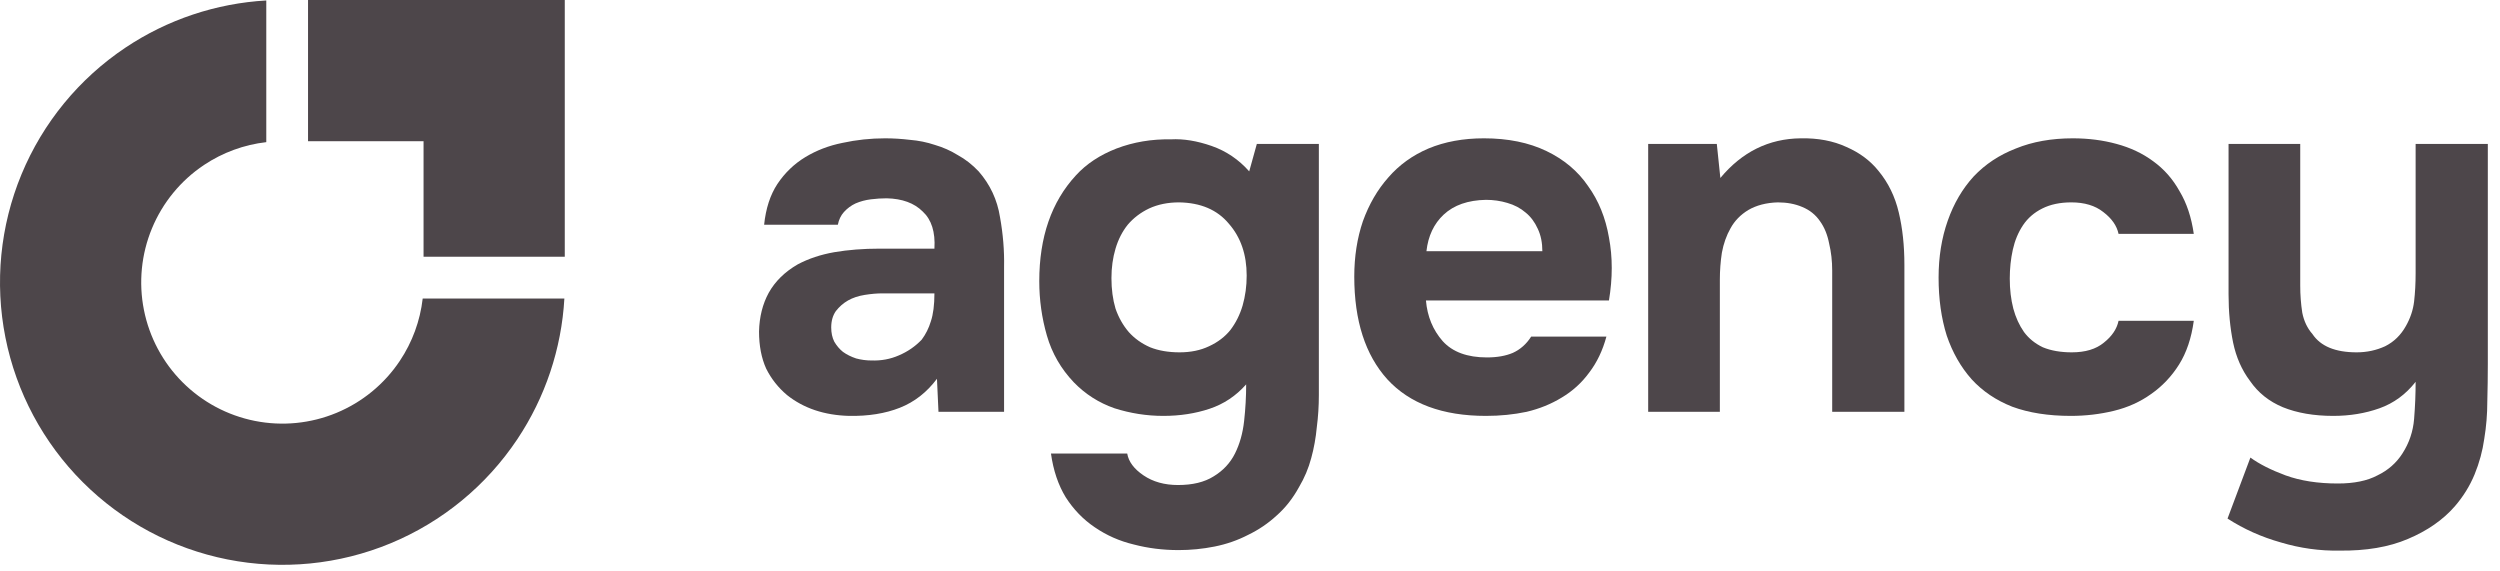 <svg width="140" height="32" viewBox="0 0 140 32" fill="none" xmlns="http://www.w3.org/2000/svg">
<g clip-path="url(#clip0_5503_8779)">
<path d="M134.535 25.396C134.915 24.808 135.133 24.163 135.19 23.46C135.247 22.758 135.275 22.066 135.275 21.382C134.725 22.084 134.051 22.578 133.254 22.863C132.457 23.147 131.593 23.29 130.664 23.29C129.582 23.29 128.642 23.128 127.845 22.806C127.067 22.483 126.45 21.99 125.995 21.325C125.539 20.718 125.226 20.006 125.055 19.19C124.885 18.355 124.799 17.454 124.799 16.486V8.059H128.813V16.002C128.813 16.514 128.851 17.017 128.927 17.511C129.022 17.985 129.212 18.384 129.496 18.706C129.952 19.39 130.777 19.731 131.973 19.731C132.542 19.731 133.074 19.617 133.567 19.39C134.061 19.143 134.45 18.763 134.734 18.251C134.981 17.814 135.133 17.359 135.19 16.884C135.247 16.391 135.275 15.86 135.275 15.29V8.059H139.318V20.386C139.318 21.069 139.308 21.771 139.289 22.493C139.289 23.195 139.232 23.887 139.119 24.571C139.024 25.254 138.843 25.918 138.578 26.564C138.312 27.209 137.942 27.807 137.467 28.357C136.803 29.116 135.93 29.723 134.848 30.179C133.786 30.634 132.504 30.853 131.005 30.834C129.904 30.853 128.813 30.701 127.731 30.378C126.65 30.075 125.653 29.628 124.742 29.04L126.023 25.624C126.517 25.985 127.171 26.317 127.988 26.62C128.823 26.924 129.8 27.076 130.92 27.076C131.831 27.076 132.571 26.924 133.14 26.62C133.729 26.336 134.194 25.928 134.535 25.396Z" fill="#4D464A"/>
<path d="M116.02 19.731C116.779 19.731 117.377 19.551 117.814 19.19C118.269 18.83 118.544 18.422 118.639 17.966H122.852C122.72 18.934 122.444 19.75 122.027 20.414C121.609 21.079 121.087 21.629 120.461 22.066C119.854 22.502 119.161 22.815 118.383 23.005C117.605 23.195 116.798 23.29 115.963 23.29C114.711 23.29 113.619 23.119 112.689 22.777C111.778 22.417 111.019 21.904 110.412 21.24C109.805 20.557 109.34 19.741 109.017 18.792C108.713 17.824 108.561 16.742 108.561 15.546C108.561 14.389 108.732 13.326 109.074 12.358C109.415 11.39 109.899 10.565 110.526 9.881C111.171 9.198 111.959 8.676 112.889 8.316C113.819 7.936 114.881 7.746 116.077 7.746C116.95 7.746 117.766 7.851 118.525 8.059C119.303 8.268 119.987 8.591 120.575 9.027C121.182 9.464 121.676 10.024 122.055 10.707C122.454 11.371 122.72 12.168 122.852 13.098H118.639C118.544 12.643 118.26 12.235 117.785 11.874C117.33 11.513 116.732 11.333 115.992 11.333C115.365 11.333 114.824 11.447 114.369 11.675C113.913 11.902 113.553 12.216 113.287 12.614C113.021 13.013 112.832 13.468 112.718 13.981C112.604 14.493 112.547 15.034 112.547 15.603C112.547 16.211 112.613 16.77 112.746 17.283C112.879 17.776 113.078 18.213 113.344 18.593C113.61 18.953 113.961 19.238 114.397 19.447C114.853 19.636 115.394 19.731 116.02 19.731Z" fill="#4D464A"/>
<path d="M96.34 9.967C97.555 8.505 99.054 7.765 100.838 7.746C101.806 7.727 102.66 7.889 103.4 8.23C104.14 8.553 104.738 8.999 105.194 9.568C105.744 10.232 106.124 11.011 106.332 11.902C106.541 12.776 106.646 13.753 106.646 14.835V23.062H102.603V15.148C102.603 14.617 102.546 14.114 102.432 13.639C102.337 13.146 102.167 12.728 101.92 12.386C101.673 12.026 101.341 11.76 100.923 11.589C100.525 11.419 100.069 11.333 99.557 11.333C98.912 11.352 98.361 11.495 97.906 11.76C97.469 12.026 97.137 12.367 96.909 12.785C96.682 13.184 96.52 13.639 96.425 14.152C96.35 14.645 96.312 15.148 96.312 15.66V23.062H92.298V8.059H96.141L96.34 9.967Z" fill="#4D464A"/>
<path d="M83.269 20.016C83.838 20.016 84.322 19.93 84.721 19.76C85.138 19.57 85.48 19.266 85.746 18.849H89.959C89.75 19.627 89.428 20.3 88.991 20.87C88.574 21.439 88.061 21.904 87.454 22.265C86.865 22.625 86.211 22.891 85.49 23.062C84.768 23.214 84.009 23.29 83.212 23.29C80.783 23.29 78.942 22.606 77.689 21.24C76.456 19.873 75.839 17.957 75.839 15.489C75.839 14.37 76 13.335 76.323 12.386C76.665 11.438 77.139 10.621 77.746 9.938C78.354 9.236 79.103 8.695 79.995 8.316C80.906 7.936 81.941 7.746 83.098 7.746C84.446 7.746 85.613 7.983 86.6 8.458C87.587 8.932 88.365 9.587 88.934 10.422C89.522 11.238 89.912 12.197 90.101 13.297C90.31 14.398 90.31 15.575 90.101 16.827H79.853C79.929 17.719 80.242 18.479 80.792 19.105C81.343 19.712 82.168 20.016 83.269 20.016ZM86.372 14.066C86.372 13.592 86.287 13.174 86.116 12.813C85.945 12.434 85.717 12.13 85.433 11.902C85.148 11.656 84.806 11.476 84.408 11.362C84.028 11.248 83.63 11.191 83.212 11.191C82.206 11.21 81.419 11.485 80.849 12.016C80.299 12.529 79.976 13.212 79.881 14.066H86.372Z" fill="#4D464A"/>
<path d="M69.785 21.525C69.216 22.17 68.533 22.625 67.736 22.891C66.939 23.157 66.075 23.29 65.145 23.29C64.215 23.29 63.304 23.147 62.412 22.863C61.539 22.559 60.78 22.075 60.135 21.411C59.413 20.652 58.91 19.779 58.626 18.792C58.341 17.805 58.199 16.79 58.199 15.746C58.199 13.278 58.882 11.305 60.248 9.824C60.837 9.179 61.596 8.676 62.526 8.316C63.475 7.955 64.49 7.784 65.572 7.803C66.274 7.765 67.033 7.889 67.849 8.173C68.665 8.458 69.368 8.932 69.956 9.597L70.383 8.059H73.856V22.122C73.856 22.73 73.818 23.328 73.742 23.916C73.685 24.523 73.581 25.102 73.429 25.653C73.277 26.222 73.05 26.763 72.746 27.275C72.404 27.901 71.987 28.433 71.493 28.869C71.019 29.306 70.487 29.667 69.899 29.951C69.311 30.255 68.684 30.473 68.02 30.606C67.356 30.739 66.682 30.805 65.999 30.805C65.126 30.805 64.291 30.701 63.494 30.492C62.697 30.302 61.966 29.98 61.302 29.524C60.657 29.088 60.116 28.528 59.679 27.845C59.262 27.161 58.986 26.345 58.854 25.396H63.124C63.2 25.852 63.503 26.26 64.035 26.62C64.566 26.981 65.211 27.161 65.971 27.161C66.787 27.161 67.451 27 67.963 26.677C68.495 26.355 68.893 25.928 69.159 25.396C69.425 24.865 69.596 24.258 69.671 23.574C69.747 22.891 69.785 22.208 69.785 21.525ZM66.056 19.731C66.682 19.731 67.233 19.617 67.707 19.39C68.201 19.162 68.599 18.858 68.903 18.479C69.206 18.08 69.434 17.625 69.586 17.112C69.738 16.581 69.814 16.021 69.814 15.433C69.814 14.256 69.482 13.288 68.817 12.529C68.172 11.751 67.242 11.352 66.028 11.333C65.401 11.333 64.841 11.447 64.348 11.675C63.873 11.902 63.475 12.206 63.152 12.586C62.849 12.965 62.621 13.411 62.469 13.924C62.317 14.436 62.241 14.987 62.241 15.575C62.241 16.201 62.317 16.771 62.469 17.283C62.64 17.776 62.886 18.213 63.209 18.593C63.532 18.953 63.93 19.238 64.405 19.447C64.879 19.636 65.43 19.731 66.056 19.731Z" fill="#4D464A"/>
<path d="M52.47 21.212C51.901 21.971 51.208 22.512 50.392 22.834C49.576 23.157 48.627 23.309 47.545 23.29C46.159 23.252 45.002 22.863 44.072 22.122C43.578 21.705 43.189 21.212 42.905 20.642C42.639 20.054 42.506 19.361 42.506 18.564C42.525 17.748 42.705 17.027 43.047 16.4C43.407 15.755 43.948 15.224 44.67 14.806C45.277 14.484 45.96 14.256 46.719 14.123C47.497 13.99 48.342 13.924 49.253 13.924H52.328C52.384 12.994 52.166 12.301 51.673 11.846C51.198 11.371 50.525 11.124 49.651 11.105C49.367 11.105 49.073 11.124 48.769 11.162C48.465 11.2 48.181 11.276 47.915 11.39C47.668 11.504 47.45 11.665 47.26 11.874C47.089 12.064 46.975 12.301 46.919 12.586H42.791C42.886 11.675 43.132 10.916 43.531 10.308C43.948 9.682 44.47 9.179 45.097 8.799C45.723 8.42 46.416 8.154 47.175 8.002C47.953 7.832 48.75 7.746 49.566 7.746C50.022 7.746 50.487 7.775 50.961 7.832C51.435 7.87 51.901 7.964 52.356 8.116C52.811 8.249 53.239 8.439 53.637 8.686C54.054 8.913 54.444 9.217 54.804 9.597C55.45 10.337 55.848 11.191 56 12.159C56.171 13.108 56.247 14.038 56.228 14.949V23.062H52.555L52.47 21.212ZM52.328 16.429H49.395C49.111 16.429 48.788 16.457 48.427 16.514C48.067 16.571 47.754 16.676 47.488 16.827C47.222 16.979 46.995 17.179 46.805 17.425C46.634 17.672 46.548 17.976 46.548 18.336C46.548 18.64 46.605 18.906 46.719 19.133C46.852 19.361 47.014 19.551 47.203 19.703C47.412 19.855 47.659 19.978 47.943 20.073C48.228 20.149 48.513 20.187 48.797 20.187C49.348 20.206 49.86 20.111 50.335 19.902C50.828 19.693 51.255 19.399 51.616 19.02C51.843 18.716 52.014 18.374 52.128 17.995C52.261 17.596 52.328 17.074 52.328 16.429Z" fill="#4D464A"/>
<path fill-rule="evenodd" clip-rule="evenodd" d="M31.605 16.719C31.444 19.53 30.536 22.252 28.966 24.602C27.228 27.203 24.758 29.23 21.868 30.427C18.978 31.624 15.798 31.937 12.73 31.327C9.662 30.717 6.844 29.211 4.632 26.999C2.42 24.787 0.914 21.969 0.304 18.901C-0.306 15.833 0.007 12.653 1.204 9.763C2.401 6.873 4.428 4.403 7.029 2.665C9.379 1.095 12.101 0.187 14.912 0.026V7.96C13.668 8.103 12.471 8.54 11.422 9.24C10.122 10.109 9.108 11.344 8.51 12.789C7.911 14.234 7.755 15.824 8.06 17.358C8.365 18.892 9.118 20.301 10.224 21.407C11.33 22.513 12.739 23.266 14.273 23.571C15.807 23.877 17.397 23.72 18.842 23.121C20.287 22.523 21.522 21.509 22.39 20.209C23.091 19.16 23.528 17.963 23.671 16.719H31.605Z" fill="#4D464A"/>
<path fill-rule="evenodd" clip-rule="evenodd" d="M23.719 2.12342e-05H17.25V7.908H23.719V14.377H31.627L31.627 7.908H31.627V2.12342e-05H30.18H23.719Z" fill="#4D464A"/>
</g>
<defs>
<clipPath id="clip0_5503_8779">
<rect width="140" height="32" fill="white"/>
</clipPath>
</defs>
</svg>
